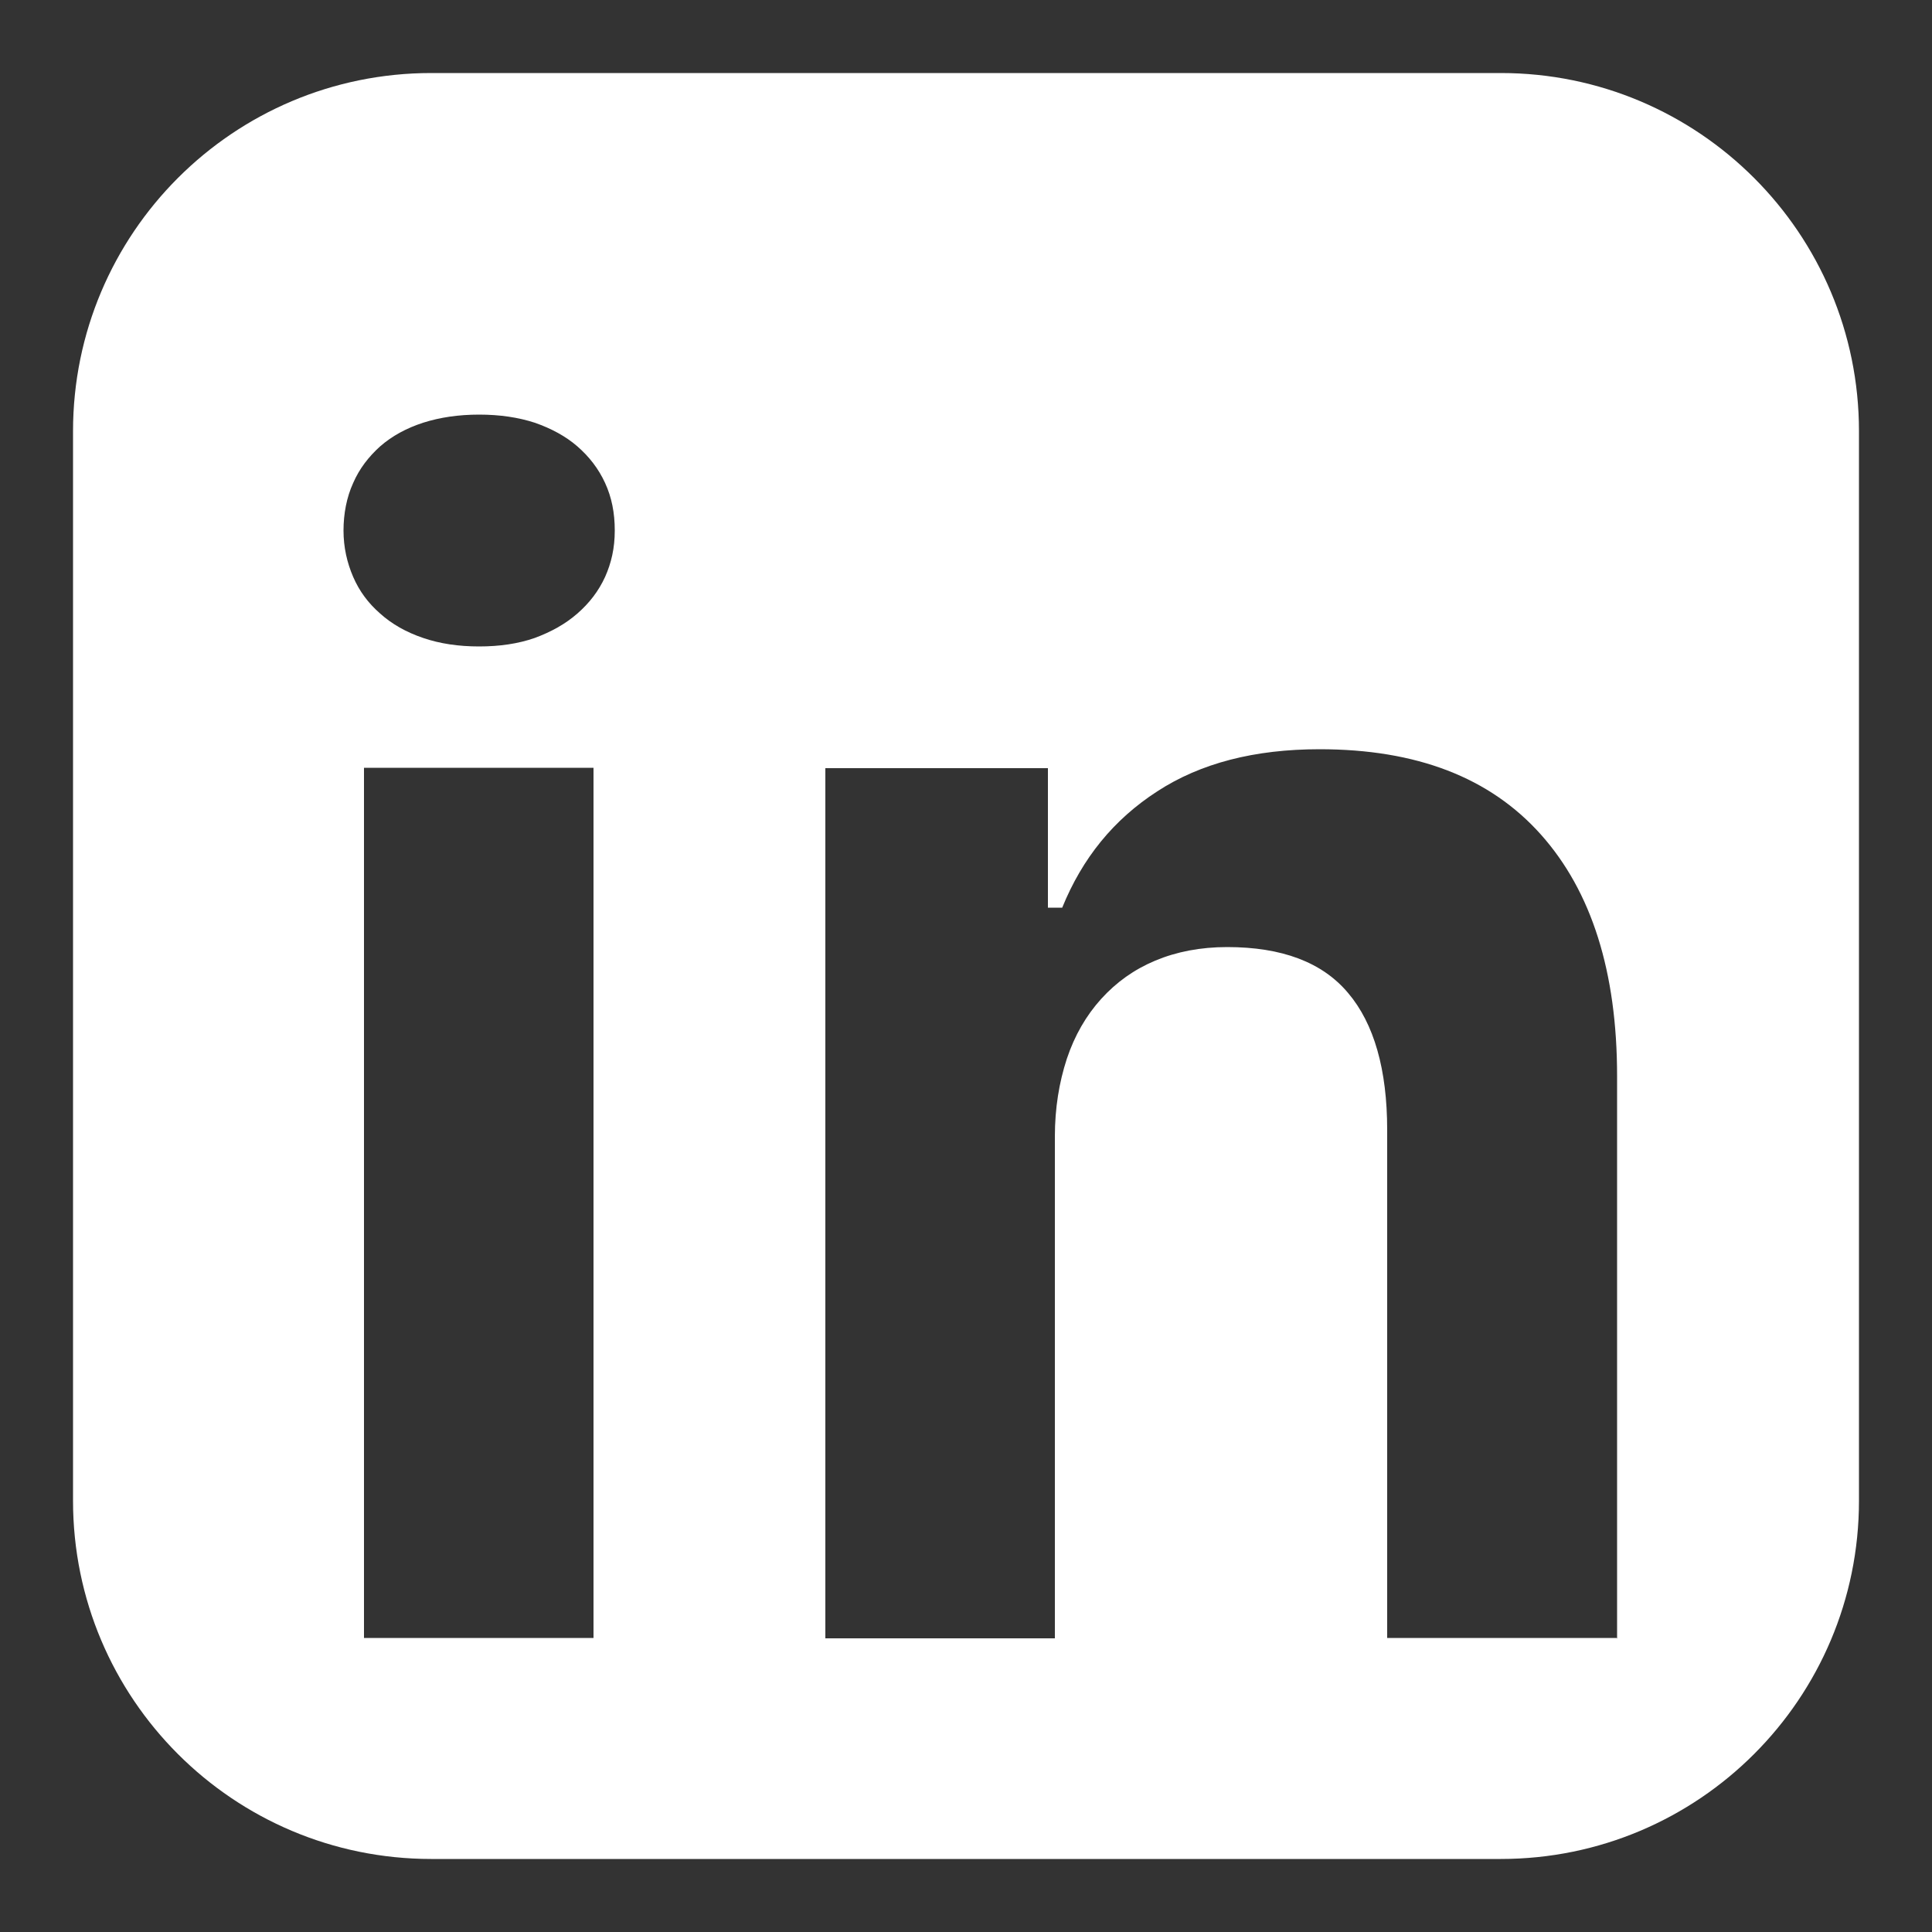 <svg xmlns="http://www.w3.org/2000/svg" version="1.1" viewBox="0 0 50 50">
  <rect x="0" y="0" width="50" height="50" fill="#333333" stroke="none"/>
  <defs fill="#000000">
    <style>
      .cls-1 {
        fill: #ffffff;
      }
    </style>
  </defs>
  <!-- Generator: Adobe Illustrator 28.6.0, SVG Export Plug-In . SVG Version: 1.2.0 Build 709)  -->
  <g>
    <g id="Layer_1">
      <path class="cls-1" d="M38.84,1.89H11.16C6.04,1.89,1.89,6.04,1.89,11.16v27.68c0,5.12,4.15,9.27,9.27,9.27h27.68c5.12,0,9.27-4.15,9.27-9.27V11.16c0-5.12-4.15-9.27-9.27-9.27ZM15.36,42.39h-5.94v-22.52h5.94v22.52ZM15.66,14.93c-.17.37-.41.68-.72.95s-.67.47-1.1.63c-.43.15-.91.22-1.44.22s-1.01-.07-1.45-.22c-.44-.15-.81-.36-1.11-.63-.31-.27-.54-.58-.7-.95-.16-.37-.25-.77-.25-1.2s.08-.86.25-1.23c.16-.37.4-.68.7-.95.31-.27.68-.47,1.11-.61.44-.14.92-.21,1.45-.21s1.01.07,1.44.21c.43.15.8.35,1.1.61.31.27.55.58.72.95.17.37.25.77.25,1.23s-.09.84-.25,1.2ZM41.84,42.39h-5.94v-13.15c0-1.56-.34-2.75-1.01-3.54-.67-.8-1.72-1.19-3.13-1.19-.69,0-1.31.12-1.86.35-.55.23-1.01.56-1.4.99-.39.43-.69.95-.89,1.55-.2.61-.31,1.28-.31,2.01v12.99h-5.94v-22.52h5.76v3.61h.37c.52-1.28,1.33-2.28,2.46-3.01,1.12-.73,2.52-1.09,4.2-1.09,2.51,0,4.41.73,5.73,2.21,1.31,1.47,1.97,3.55,1.97,6.25v14.56Z" fill="#000000"/>
    </g>
  </g>
</svg>